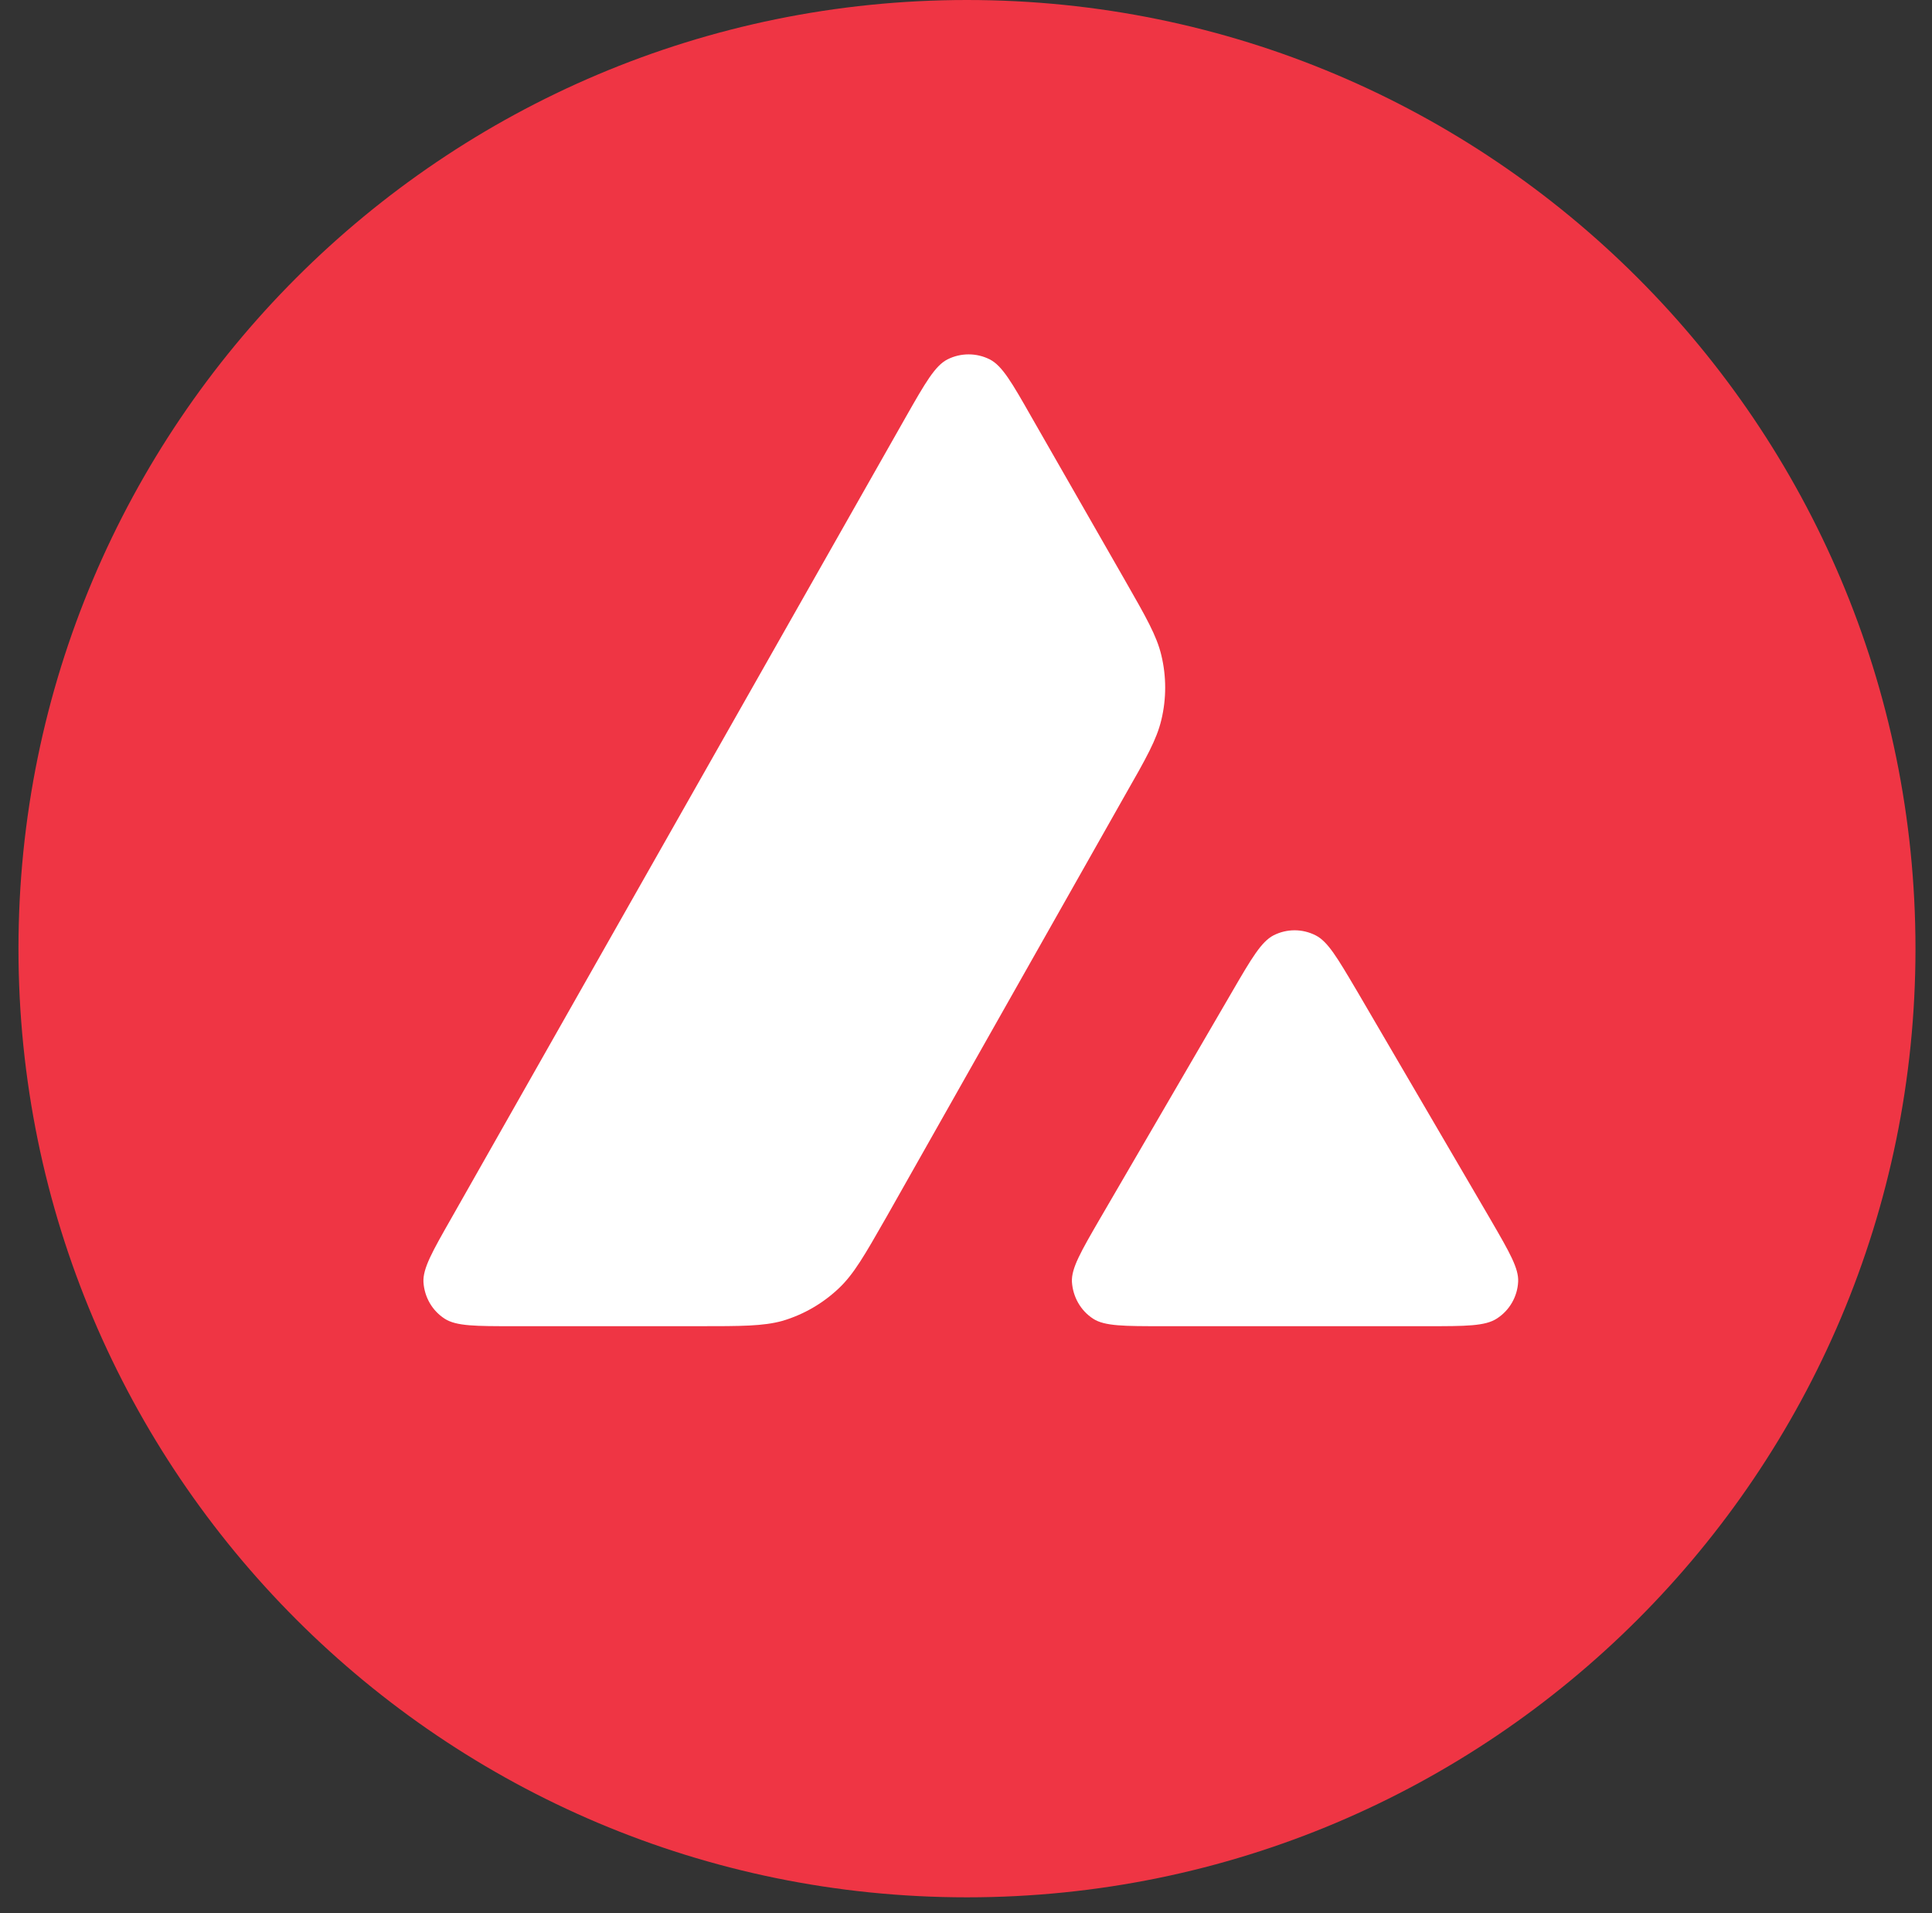 <svg width="100" height="99" viewBox="0 0 100 99" fill="none" xmlns="http://www.w3.org/2000/svg">
<rect x="0" y="0" width="100" height="99" fill="#333333" stroke="none"/>
<path fill-rule="evenodd" clip-rule="evenodd" d="M99.145 49.095C99.145 76.209 77.165 98.189 50.05 98.189C22.936 98.189 0.956 76.209 0.956 49.095C0.956 21.98 22.936 -0 50.05 -0C77.165 -0 99.145 21.98 99.145 49.095Z" fill="#EF3544"/>
<path fill-rule="evenodd" clip-rule="evenodd" d="M36.138 68.632H26.61C24.609 68.632 23.62 68.632 23.017 68.245C22.365 67.824 21.968 67.124 21.918 66.352C21.882 65.641 22.377 64.772 23.366 63.036L46.892 21.568C47.893 19.808 48.4 18.927 49.038 18.601C49.726 18.252 50.546 18.252 51.233 18.601C51.873 18.927 52.38 19.808 53.381 21.568L58.217 30.011L58.241 30.053C59.322 31.943 59.87 32.901 60.11 33.907C60.376 35.004 60.376 36.163 60.11 37.26C59.869 38.272 59.326 39.237 58.229 41.155L45.872 63L45.84 63.055C44.752 64.96 44.2 65.925 43.436 66.653C42.602 67.449 41.602 68.028 40.505 68.355C39.504 68.632 38.382 68.632 36.138 68.632Z" fill="white"/>
<path fill-rule="evenodd" clip-rule="evenodd" d="M60.2 68.632H73.852C75.866 68.632 76.879 68.632 77.482 68.233C78.134 67.812 78.543 67.1 78.579 66.329C78.614 65.64 78.132 64.805 77.183 63.169L77.085 63L70.246 51.3L70.168 51.169C69.208 49.544 68.722 48.724 68.1 48.407C67.412 48.056 66.603 48.056 65.915 48.407C65.289 48.732 64.782 49.588 63.781 51.312L56.968 63.012L56.944 63.052C55.946 64.775 55.447 65.635 55.483 66.34C55.532 67.112 55.93 67.824 56.581 68.245C57.172 68.632 58.185 68.632 60.2 68.632Z" fill="white"/>
</svg>
